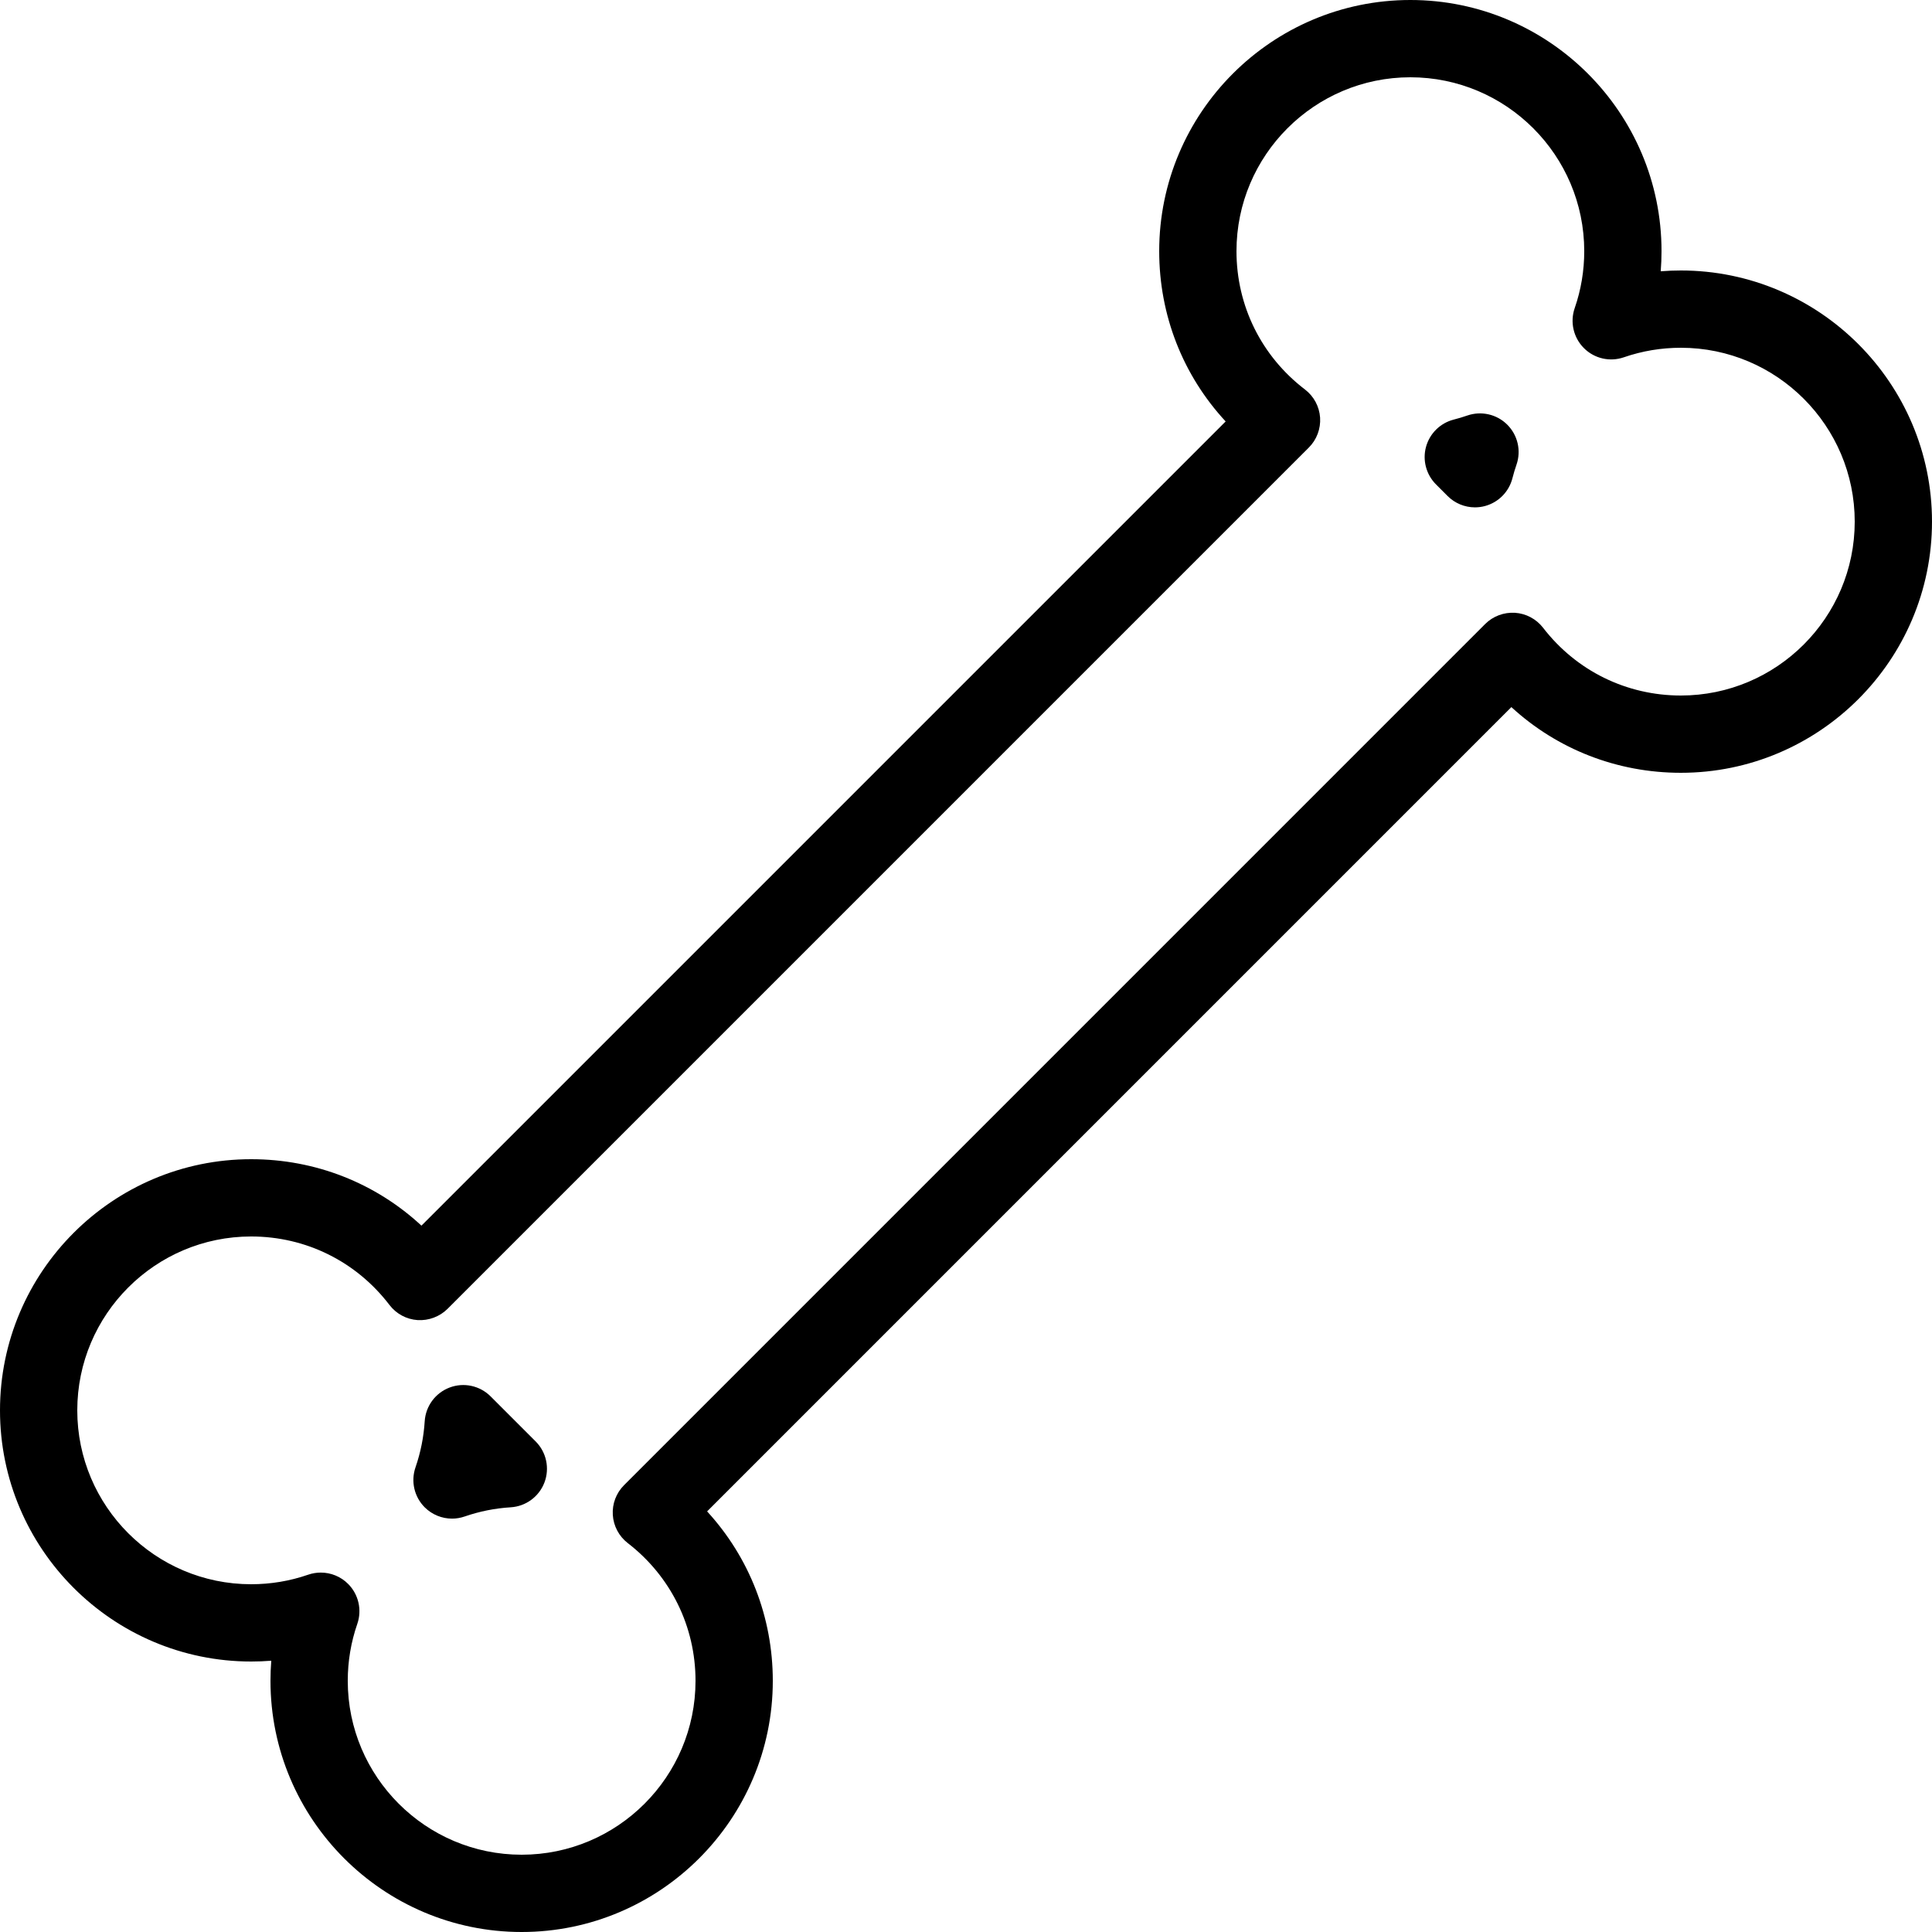 <?xml version="1.0" encoding="iso-8859-1"?>
<!-- Uploaded to: SVG Repo, www.svgrepo.com, Generator: SVG Repo Mixer Tools -->
<svg fill="#000000" height="800px" width="800px" version="1.1" id="Layer_1" xmlns="http://www.w3.org/2000/svg" xmlns:xlink="http://www.w3.org/1999/xlink" 
	 viewBox="0 0 512 512" xml:space="preserve">
<g>
	<g>
		<path d="M141.95,381.99l-11.94-11.94c-2.85-2.845-7.1-3.77-10.87-2.335c-3.76,1.425-6.34,4.925-6.59,8.945
			c-0.26,4.155-1.08,8.265-2.44,12.205c-1.28,3.71-0.33,7.82,2.44,10.59c1.96,1.95,4.57,2.995,7.24,2.995
			c1.12,0,2.26-0.185,3.35-0.565c3.93-1.36,8.03-2.18,12.2-2.435c4.02-0.245,7.52-2.825,8.95-6.595
			C145.71,389.09,144.8,384.835,141.95,381.99z"/>
	</g>
</g>
<g>
	<g>
		<path d="M445.44,71.68c-1.79,0-3.56,0.07-5.33,0.21c0.14-1.765,0.21-3.545,0.21-5.33c0-36.7-29.86-66.56-66.56-66.56
			c-36.7,0-66.56,29.86-66.56,66.56c0,17.01,6.31,32.935,17.61,45.13L111.69,324.81c-12.19-11.3-28.12-17.61-45.13-17.61
			C29.86,307.2,0,337.06,0,373.76c0,36.7,29.86,66.56,66.56,66.56c1.79,0,3.56-0.07,5.33-0.21c-0.14,1.765-0.21,3.545-0.21,5.33
			c0,36.7,29.86,66.56,66.56,66.56s66.56-29.86,66.56-66.56c0-16.885-6.24-32.735-17.41-44.905L400.53,187.39
			c12.17,11.175,28.02,17.41,44.91,17.41c36.7,0,66.56-29.86,66.56-66.56S482.14,71.68,445.44,71.68z M445.44,184.32
			c-14.4,0-27.71-6.545-36.51-17.96c-1.8-2.33-4.52-3.775-7.45-3.965c-2.94-0.175-5.82,0.9-7.9,2.98l-228.2,228.21
			c-2.08,2.08-3.17,4.955-2.98,7.895c0.19,2.935,1.63,5.65,3.96,7.45c11.41,8.81,17.96,22.12,17.96,36.51
			c0,25.41-20.67,46.08-46.08,46.08s-46.08-20.67-46.08-46.08c0-5.175,0.85-10.255,2.53-15.1c1.28-3.705,0.33-7.82-2.44-10.59
			c-1.95-1.955-4.57-3-7.24-3c-1.12,0-2.25,0.185-3.35,0.565c-4.84,1.675-9.93,2.525-15.1,2.525c-25.41,0-46.08-20.67-46.08-46.08
			s20.67-46.08,46.08-46.08c14.49,0,27.85,6.62,36.66,18.155c1.79,2.35,4.51,3.81,7.46,4.005c2.9,0.175,5.82-0.89,7.92-2.975
			L346.86,118.6c2.09-2.09,3.17-4.975,2.98-7.925c-0.2-2.945-1.66-5.665-4.01-7.455c-11.53-8.805-18.15-22.17-18.15-36.66
			c0-25.41,20.67-46.08,46.08-46.08s46.08,20.67,46.08,46.08c0,5.175-0.85,10.255-2.53,15.1c-1.28,3.705-0.33,7.82,2.44,10.59
			c2.77,2.775,6.87,3.72,10.59,2.435c4.84-1.675,9.93-2.525,15.1-2.525c25.41,0,46.08,20.67,46.08,46.08
			S470.85,184.32,445.44,184.32z"/>
	</g>
</g>
<g>
	<g>
		<path d="M399.45,112.55c-2.77-2.775-6.89-3.705-10.58-2.44c-1.19,0.41-2.39,0.775-3.63,1.09c-3.56,0.915-6.35,3.67-7.33,7.215
			c-0.97,3.545,0.04,7.34,2.63,9.94l3.09,3.095c1.95,1.95,4.57,3.005,7.25,3.005c0.91,0,1.82-0.12,2.71-0.365
			c3.56-0.98,6.31-3.79,7.22-7.36c0.31-1.22,0.67-2.42,1.08-3.6C403.17,119.425,402.22,115.32,399.45,112.55z"/>
	</g>
</g>
</svg>